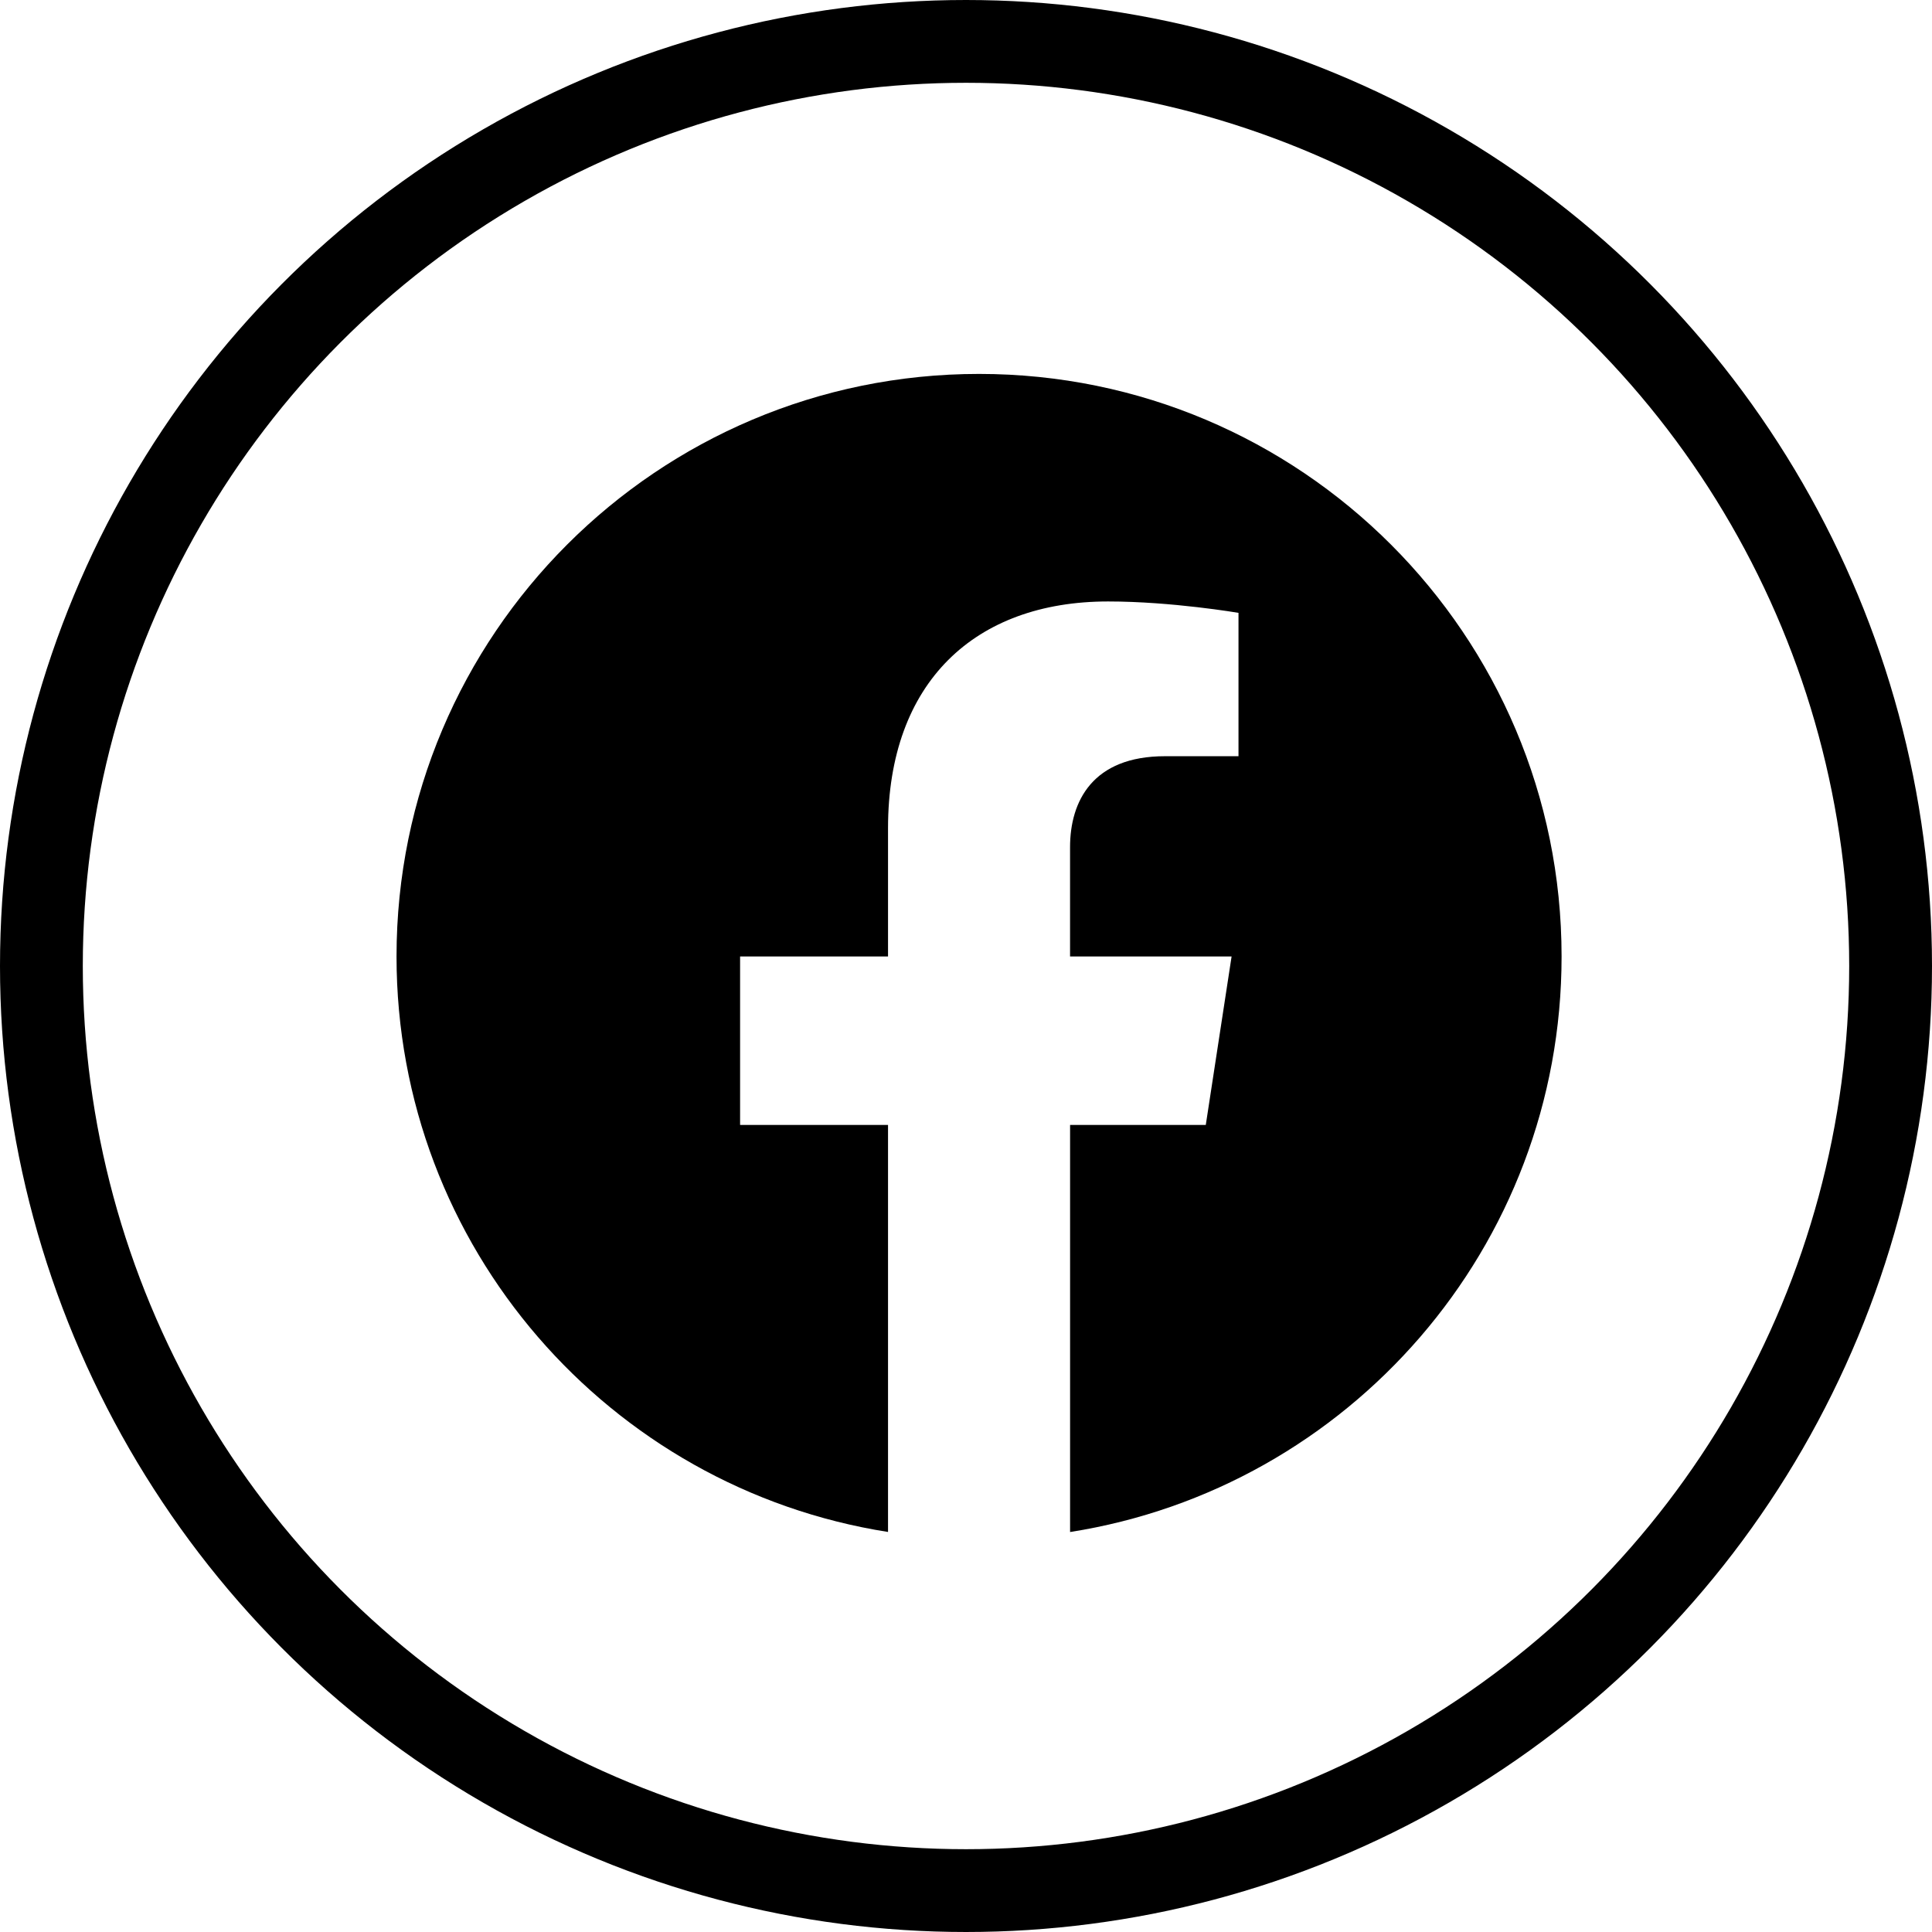 <svg width="70" height="70" viewBox="0 0 70 70" fill="none" xmlns="http://www.w3.org/2000/svg">
<path fill-rule="evenodd" clip-rule="evenodd" d="M56.579 34.654C56.579 22.999 47.129 13.548 35.473 13.548C23.817 13.548 14.367 22.999 14.367 34.654C14.367 45.189 22.084 53.921 32.175 55.506V40.758H26.815V34.654H32.175V30.005C32.175 24.716 35.327 21.792 40.148 21.792C42.457 21.792 44.873 22.205 44.873 22.205V27.399H42.21C39.59 27.399 38.77 29.026 38.77 30.697V34.654H44.623L43.688 40.758H38.771V55.508C48.862 53.923 56.579 45.192 56.579 34.654Z" fill="black"/>
<circle cx="35" cy="35" r="33.5" stroke="black" stroke-width="3"/>
</svg>

